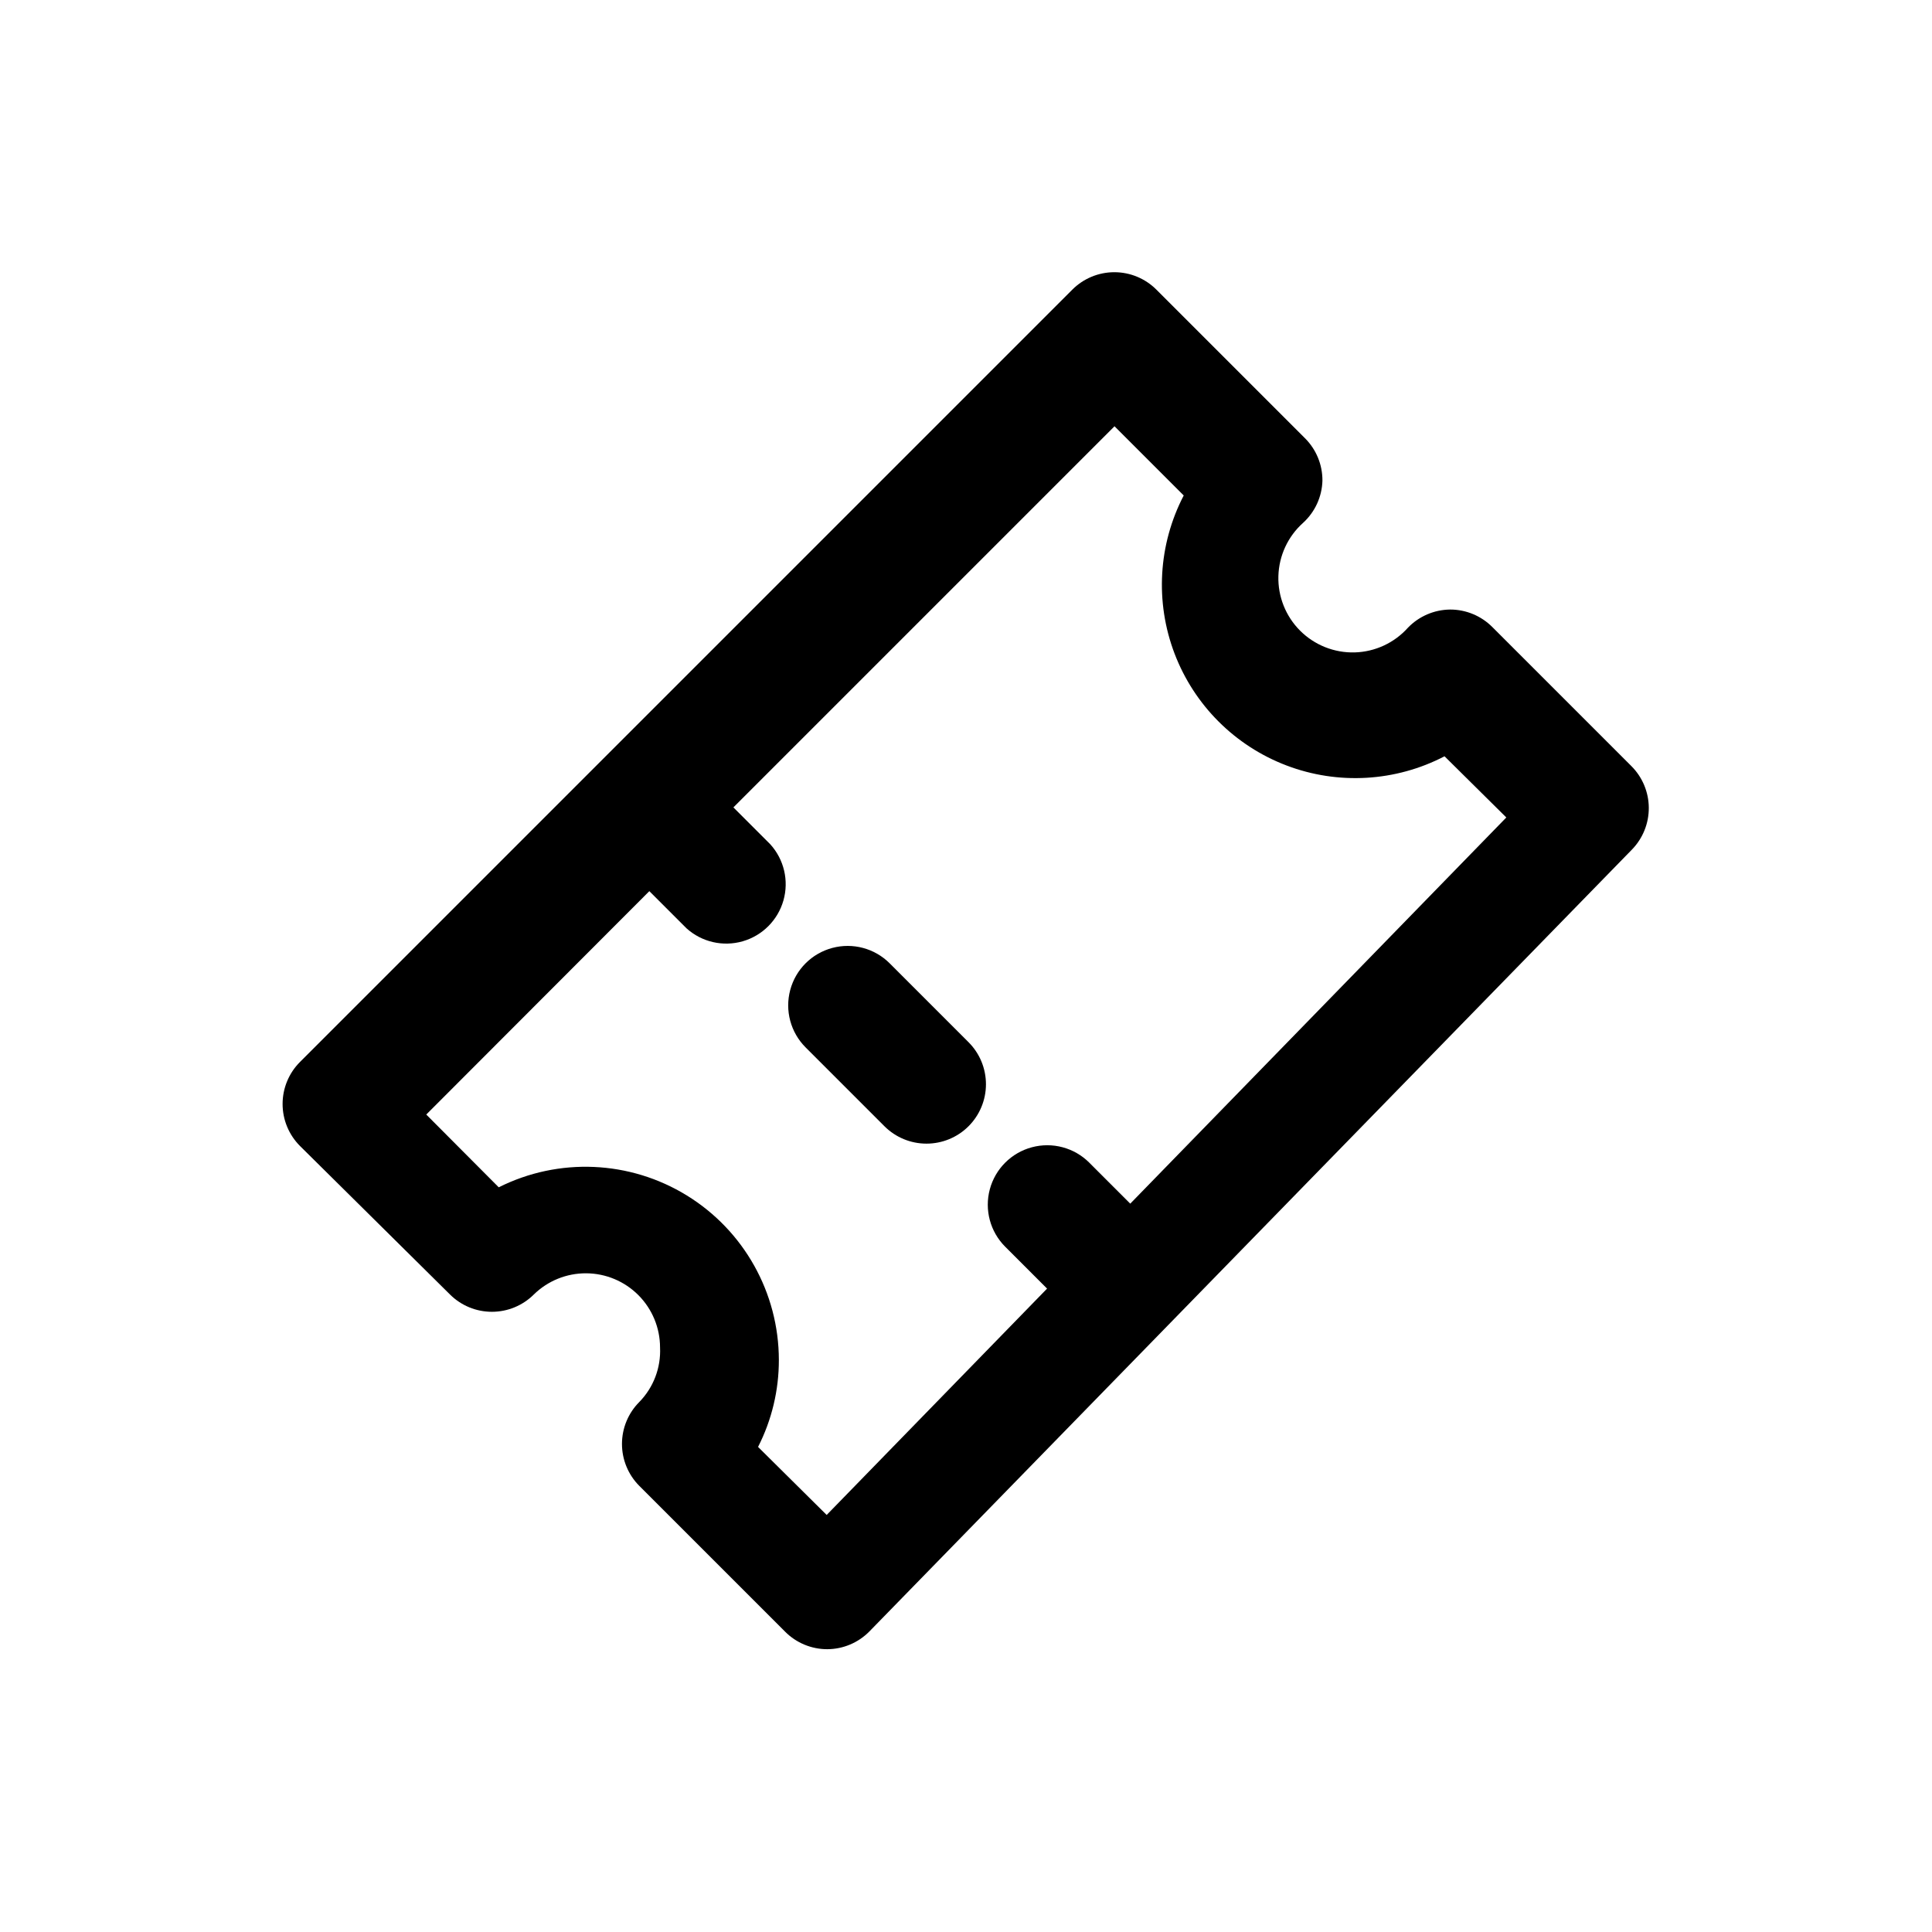 <?xml version="1.0" encoding="UTF-8"?>
<!-- Uploaded to: SVG Repo, www.svgrepo.com, Generator: SVG Repo Mixer Tools -->
<svg fill="#000000" width="800px" height="800px" version="1.1" viewBox="144 144 512 512" xmlns="http://www.w3.org/2000/svg">
 <g>
  <path d="m576.33 347.02-36.84-36.84c-2.961-2.977-6.984-4.648-11.18-4.644-4.219 0.039-8.246 1.766-11.18 4.801-3.606 4.035-8.711 6.406-14.121 6.559-5.406 0.148-10.641-1.934-14.465-5.758-3.828-3.828-5.91-9.059-5.758-14.469 0.152-5.406 2.523-10.516 6.559-14.121 3.148-2.879 4.996-6.91 5.113-11.176 0.027-4.227-1.648-8.281-4.644-11.258l-39.359-39.359c-2.953-2.957-6.961-4.617-11.137-4.617-4.18 0-8.188 1.66-11.141 4.617l-204.67 204.67c-2.957 2.953-4.617 6.961-4.617 11.137 0 4.18 1.66 8.188 4.617 11.141l39.754 39.359c2.949 2.934 6.941 4.578 11.098 4.578 4.16 0 8.152-1.645 11.102-4.578 3.707-3.633 8.699-5.656 13.895-5.625 5.191 0.031 10.16 2.113 13.824 5.789 3.664 3.68 5.727 8.656 5.738 13.848 0.258 5.387-1.738 10.637-5.512 14.484-2.934 2.949-4.578 6.941-4.578 11.102s1.645 8.148 4.578 11.098l38.652 38.652c2.957 2.977 6.981 4.648 11.176 4.644 4.211-0.016 8.234-1.719 11.18-4.723l202.07-207.19c2.887-2.969 4.492-6.953 4.461-11.094-0.027-4.141-1.688-8.102-4.617-11.027zm-132.8 115.96-10.863-10.863v-0.004c-3.981-3.977-9.781-5.531-15.215-4.074-5.438 1.457-9.684 5.703-11.141 11.137-1.457 5.438 0.098 11.238 4.078 15.219l11.098 11.098-58.41 59.984-18.184-18.027c3.641-7.141 5.527-15.047 5.512-23.062-0.023-17.766-9.242-34.25-24.367-43.566-15.121-9.316-33.992-10.141-49.867-2.172l-19.207-19.285 59.117-59.199 9.84 9.84c4.039 3.648 9.672 4.949 14.902 3.445 5.231-1.504 9.312-5.598 10.797-10.832s0.16-10.863-3.5-14.891l-9.762-9.762 101-101 18.344 18.344-0.004-0.004c-6.75 12.977-7.637 28.215-2.434 41.887 5.203 13.668 15.996 24.465 29.668 29.664 13.668 5.203 28.91 4.316 41.883-2.434l16.375 16.215z"/>
  <path d="m379.77 399.29c-3.977-3.981-9.777-5.531-15.215-4.074-5.438 1.453-9.684 5.699-11.137 11.137-1.457 5.438 0.098 11.238 4.074 15.215l20.941 20.941c2.953 2.926 6.941 4.57 11.098 4.566 4.172 0.004 8.176-1.648 11.129-4.594 2.953-2.945 4.621-6.945 4.629-11.117 0.008-4.172-1.637-8.176-4.578-11.133z"/>
 </g>
</svg>